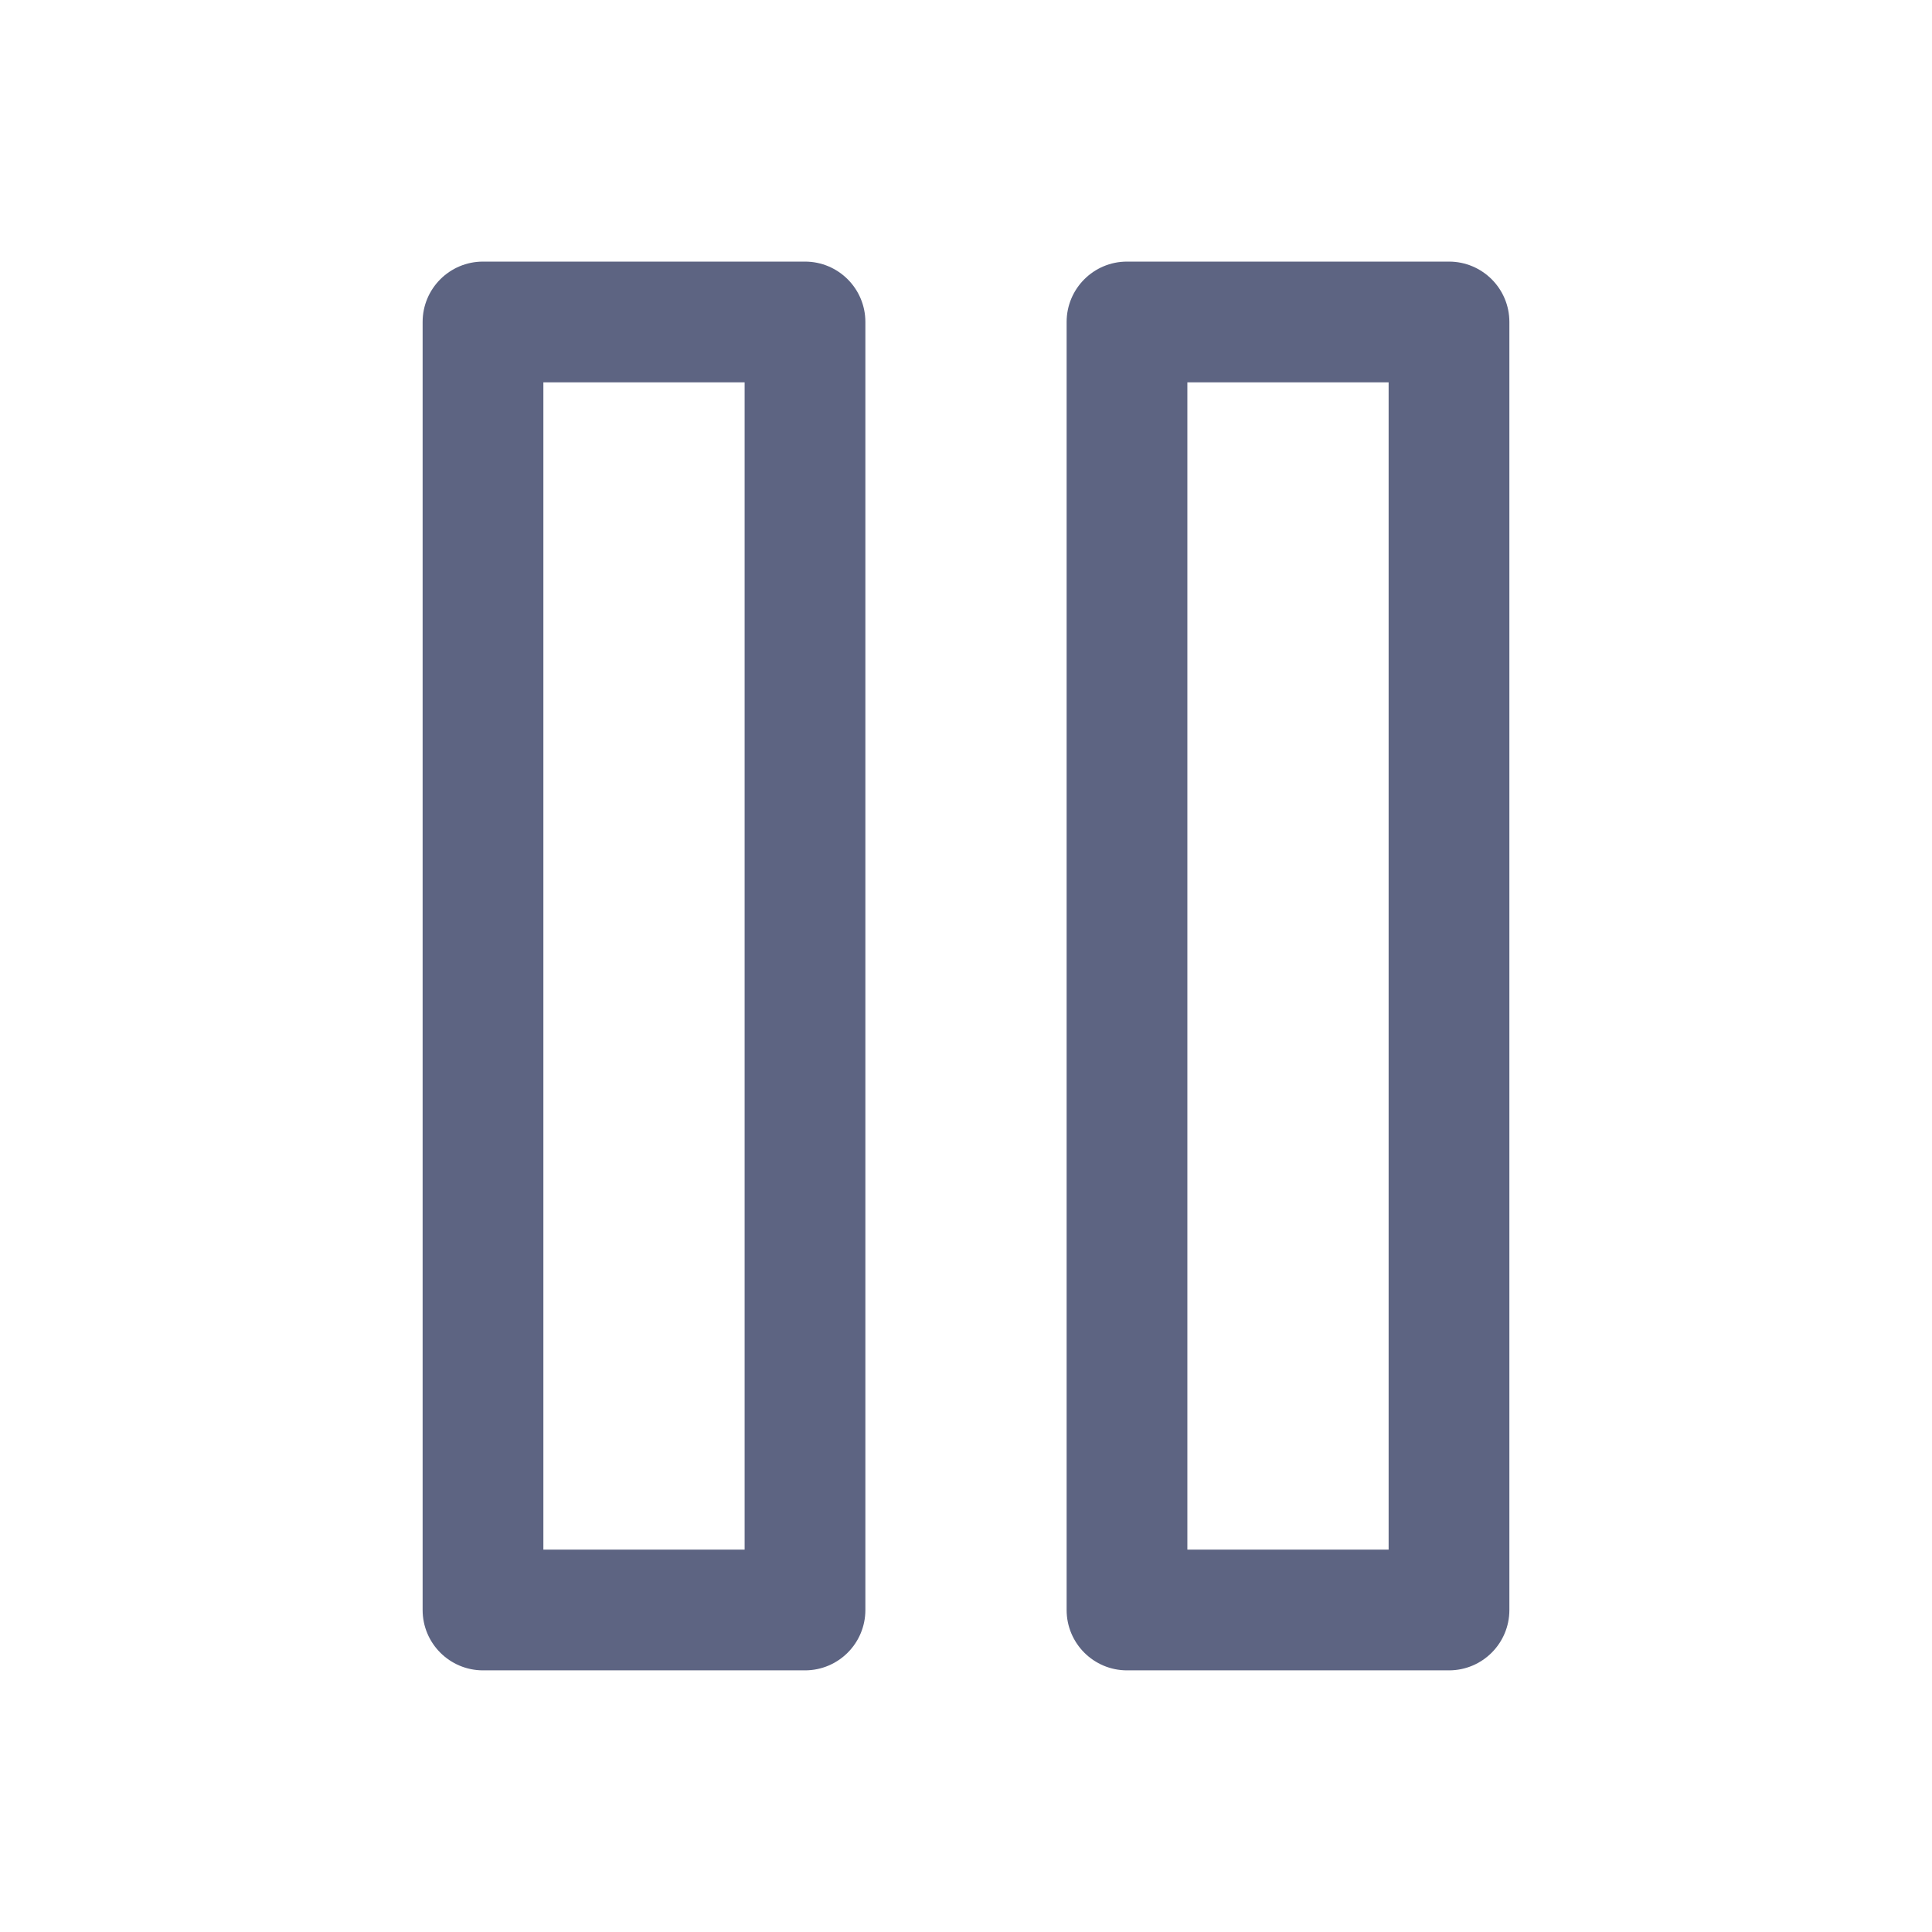 <svg width="84" height="84" viewBox="0 0 84 84" fill="none" xmlns="http://www.w3.org/2000/svg">
<path fill-rule="evenodd" clip-rule="evenodd" d="M21 11.374C19.55 11.374 18.375 12.549 18.375 13.999V69.999C18.375 71.449 19.55 72.624 21 72.624H35C36.45 72.624 37.625 71.449 37.625 69.999V13.999C37.625 12.549 36.45 11.374 35 11.374H21ZM23.625 67.374V16.624H32.375V67.374H23.625ZM49 11.374C47.55 11.374 46.375 12.549 46.375 13.999V69.999C46.375 71.449 47.55 72.624 49 72.624H63C64.45 72.624 65.625 71.449 65.625 69.999V13.999C65.625 12.549 64.45 11.374 63 11.374H49ZM51.625 67.374V16.624H60.375V67.374H51.625Z" fill="#5D6482"/>
</svg>
